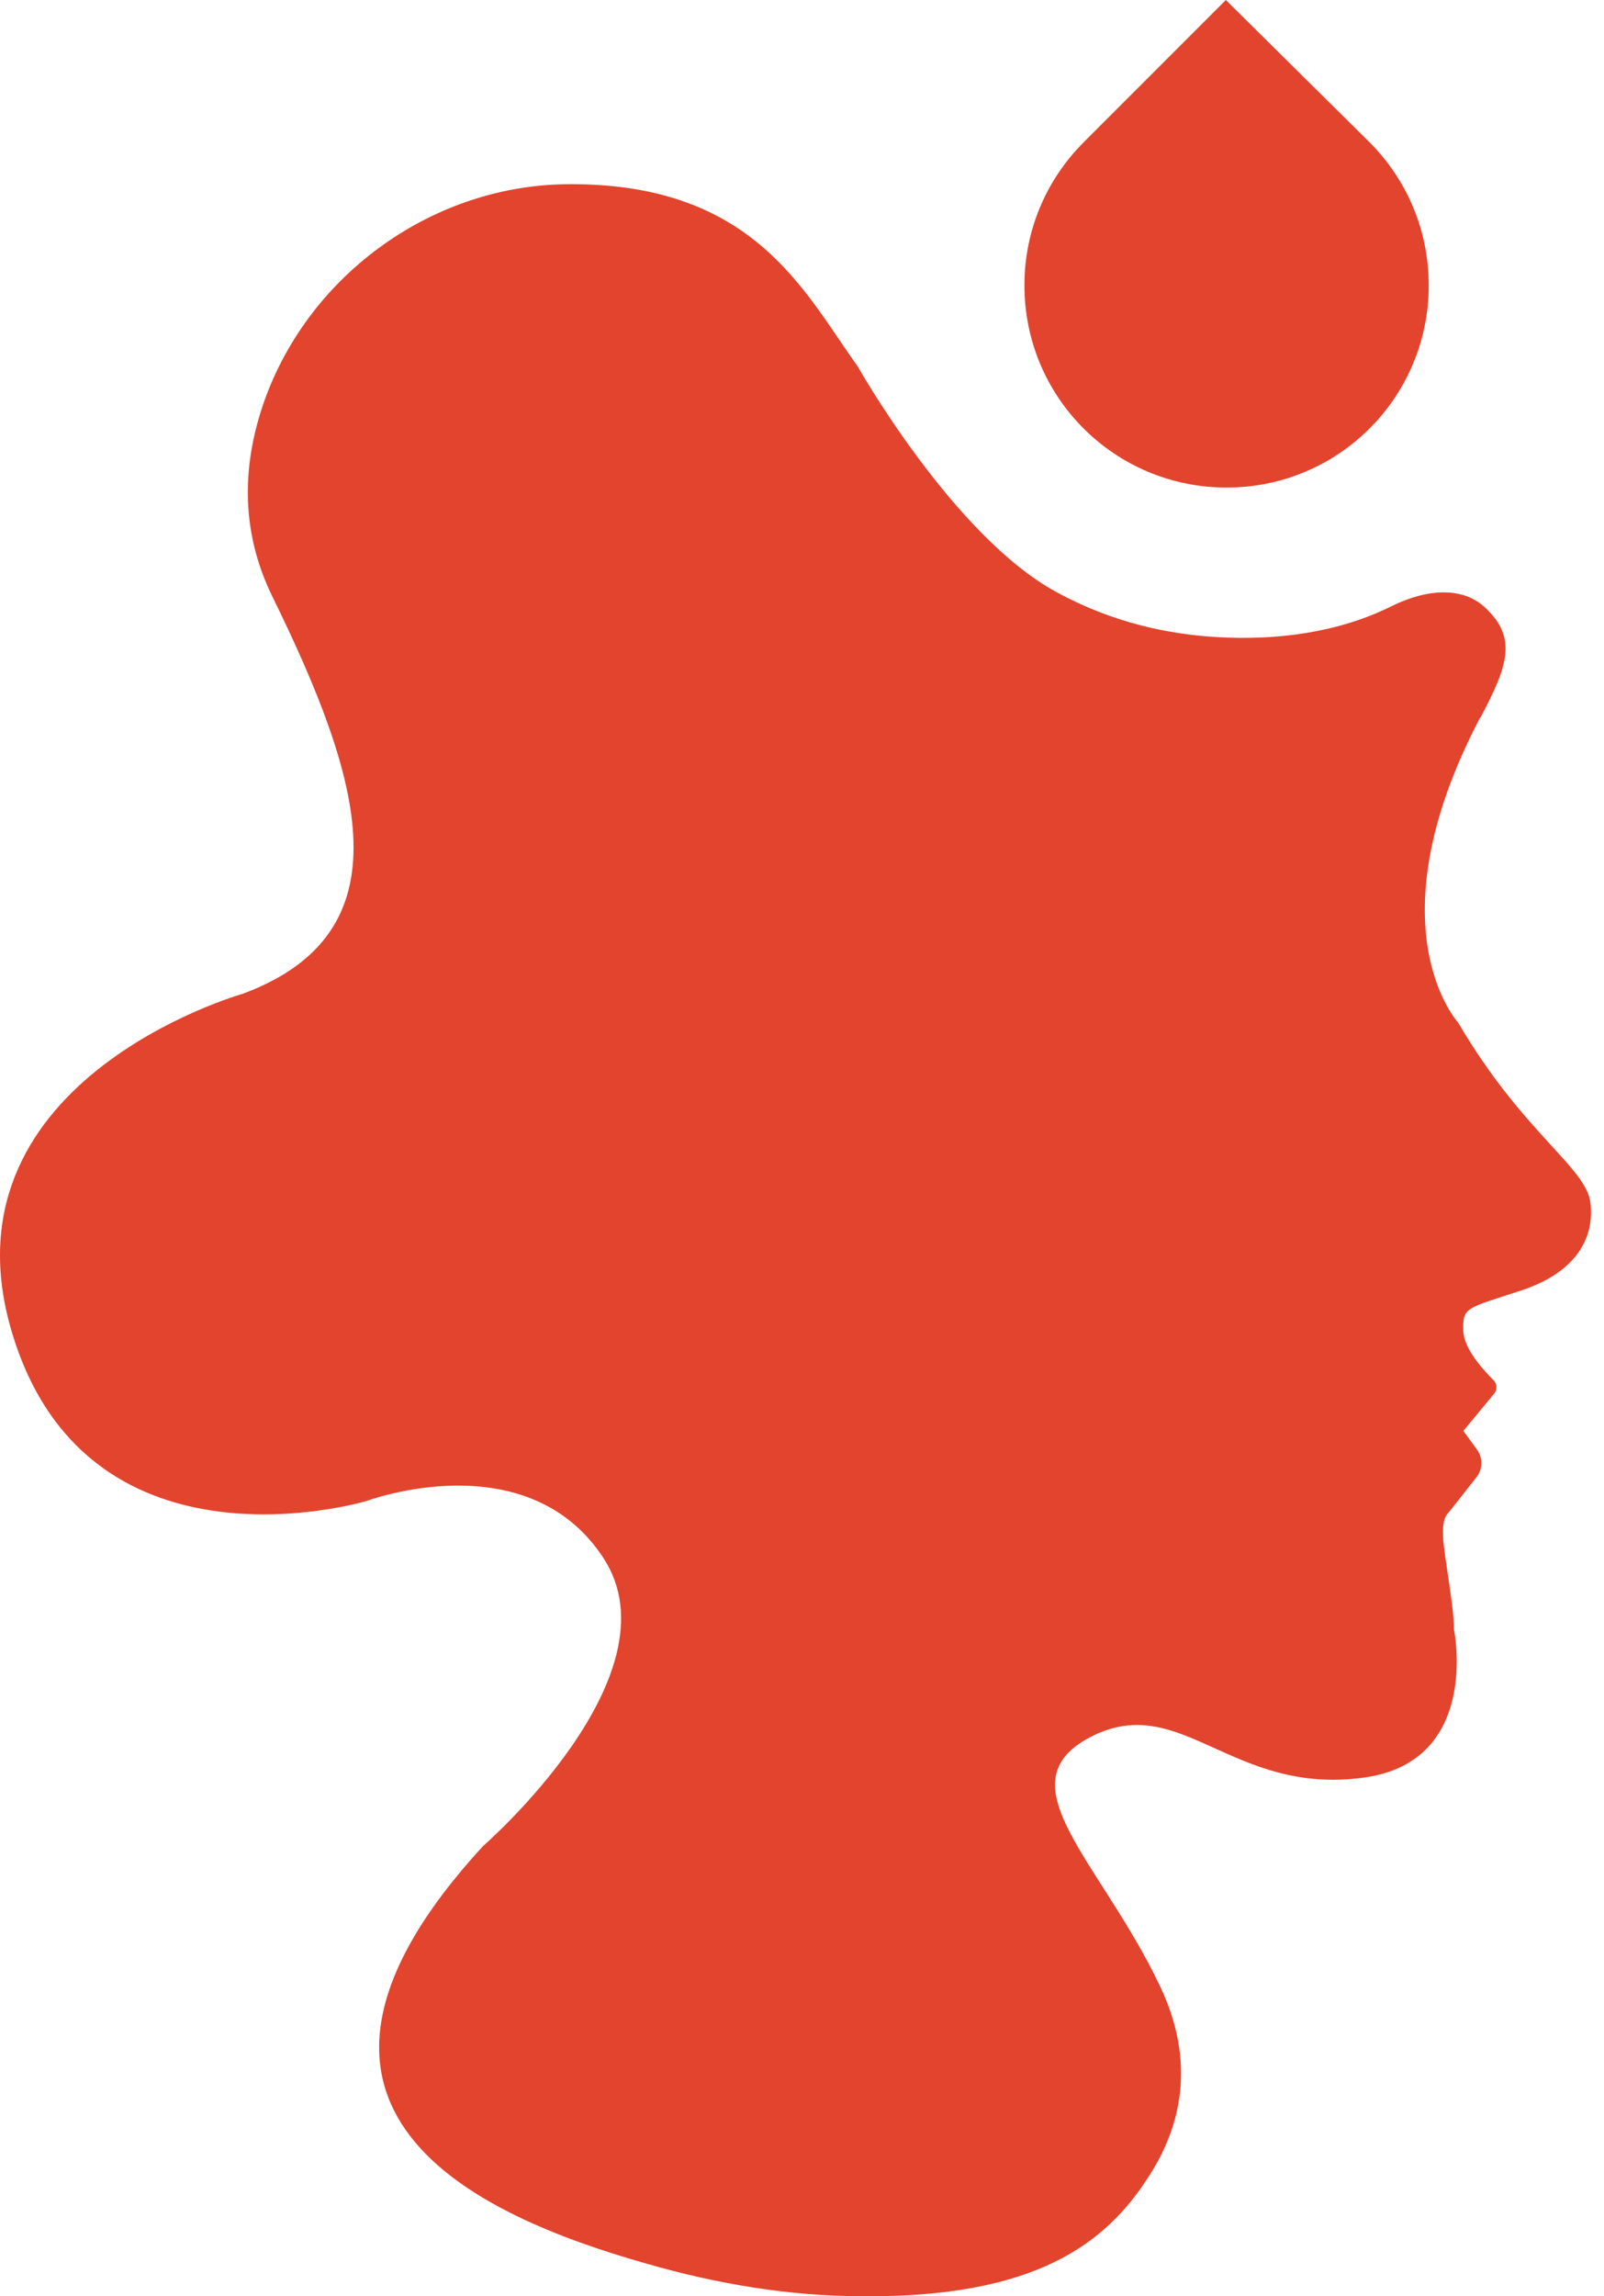 <svg width="72" height="103" viewBox="0 0 72 103" fill="none" xmlns="http://www.w3.org/2000/svg">
<path d="M66.431 32.205C61.505 41.601 65.459 45.878 65.459 45.878C68.344 50.803 71.196 52.358 71.39 53.946C71.585 55.533 70.742 57.088 68.246 57.898C65.751 58.708 65.654 58.644 65.686 59.713C65.719 60.523 66.594 61.462 67.047 61.916C67.209 62.078 67.209 62.337 67.08 62.499L65.686 64.184L66.302 65.026C66.561 65.383 66.561 65.869 66.302 66.225C65.848 66.808 65.232 67.586 65.103 67.748C64.908 67.975 64.746 68.104 64.779 68.914C64.779 69.595 65.265 71.96 65.265 73.094C65.265 73.094 66.496 79.023 61.214 79.736C55.315 80.546 53.047 75.913 49.06 77.857C44.88 79.93 49.384 83.429 52.074 89.099C53.695 92.501 53.014 95.385 51.588 97.588C49.644 100.666 46.435 103.064 38.722 102.999C35.449 102.999 32.175 102.448 29.032 101.541C21.48 99.403 10.753 94.704 21.675 82.814C21.675 82.814 30.522 75.135 27.087 69.886C23.652 64.638 16.457 67.327 16.457 67.327C16.457 67.327 4.174 71.02 0.641 60.102C-3.118 48.535 10.882 44.582 10.882 44.582C18.337 41.828 16.262 34.992 12.244 26.795C10.688 23.652 10.947 20.606 11.855 18.014C13.896 12.247 19.536 8.229 25.661 8.262C33.893 8.262 36.129 13.154 38.495 16.427C38.495 16.427 42.805 24.073 47.44 26.568C49.935 27.929 52.431 28.447 54.602 28.576C57.292 28.738 60.079 28.382 62.478 27.183C64.13 26.373 65.686 26.341 66.658 27.248C68.117 28.609 67.695 29.84 66.464 32.173L66.431 32.205Z" fill="#E3442E"></path>
<path d="M48.642 6.383C46.989 8.035 45.984 10.303 45.984 12.798C45.984 17.82 50.035 21.87 55.059 21.87C60.082 21.87 64.133 17.82 64.133 12.798C64.133 10.303 63.129 8.035 61.476 6.383L55.026 0L48.642 6.383Z" fill="#E3442E"></path>
</svg>
